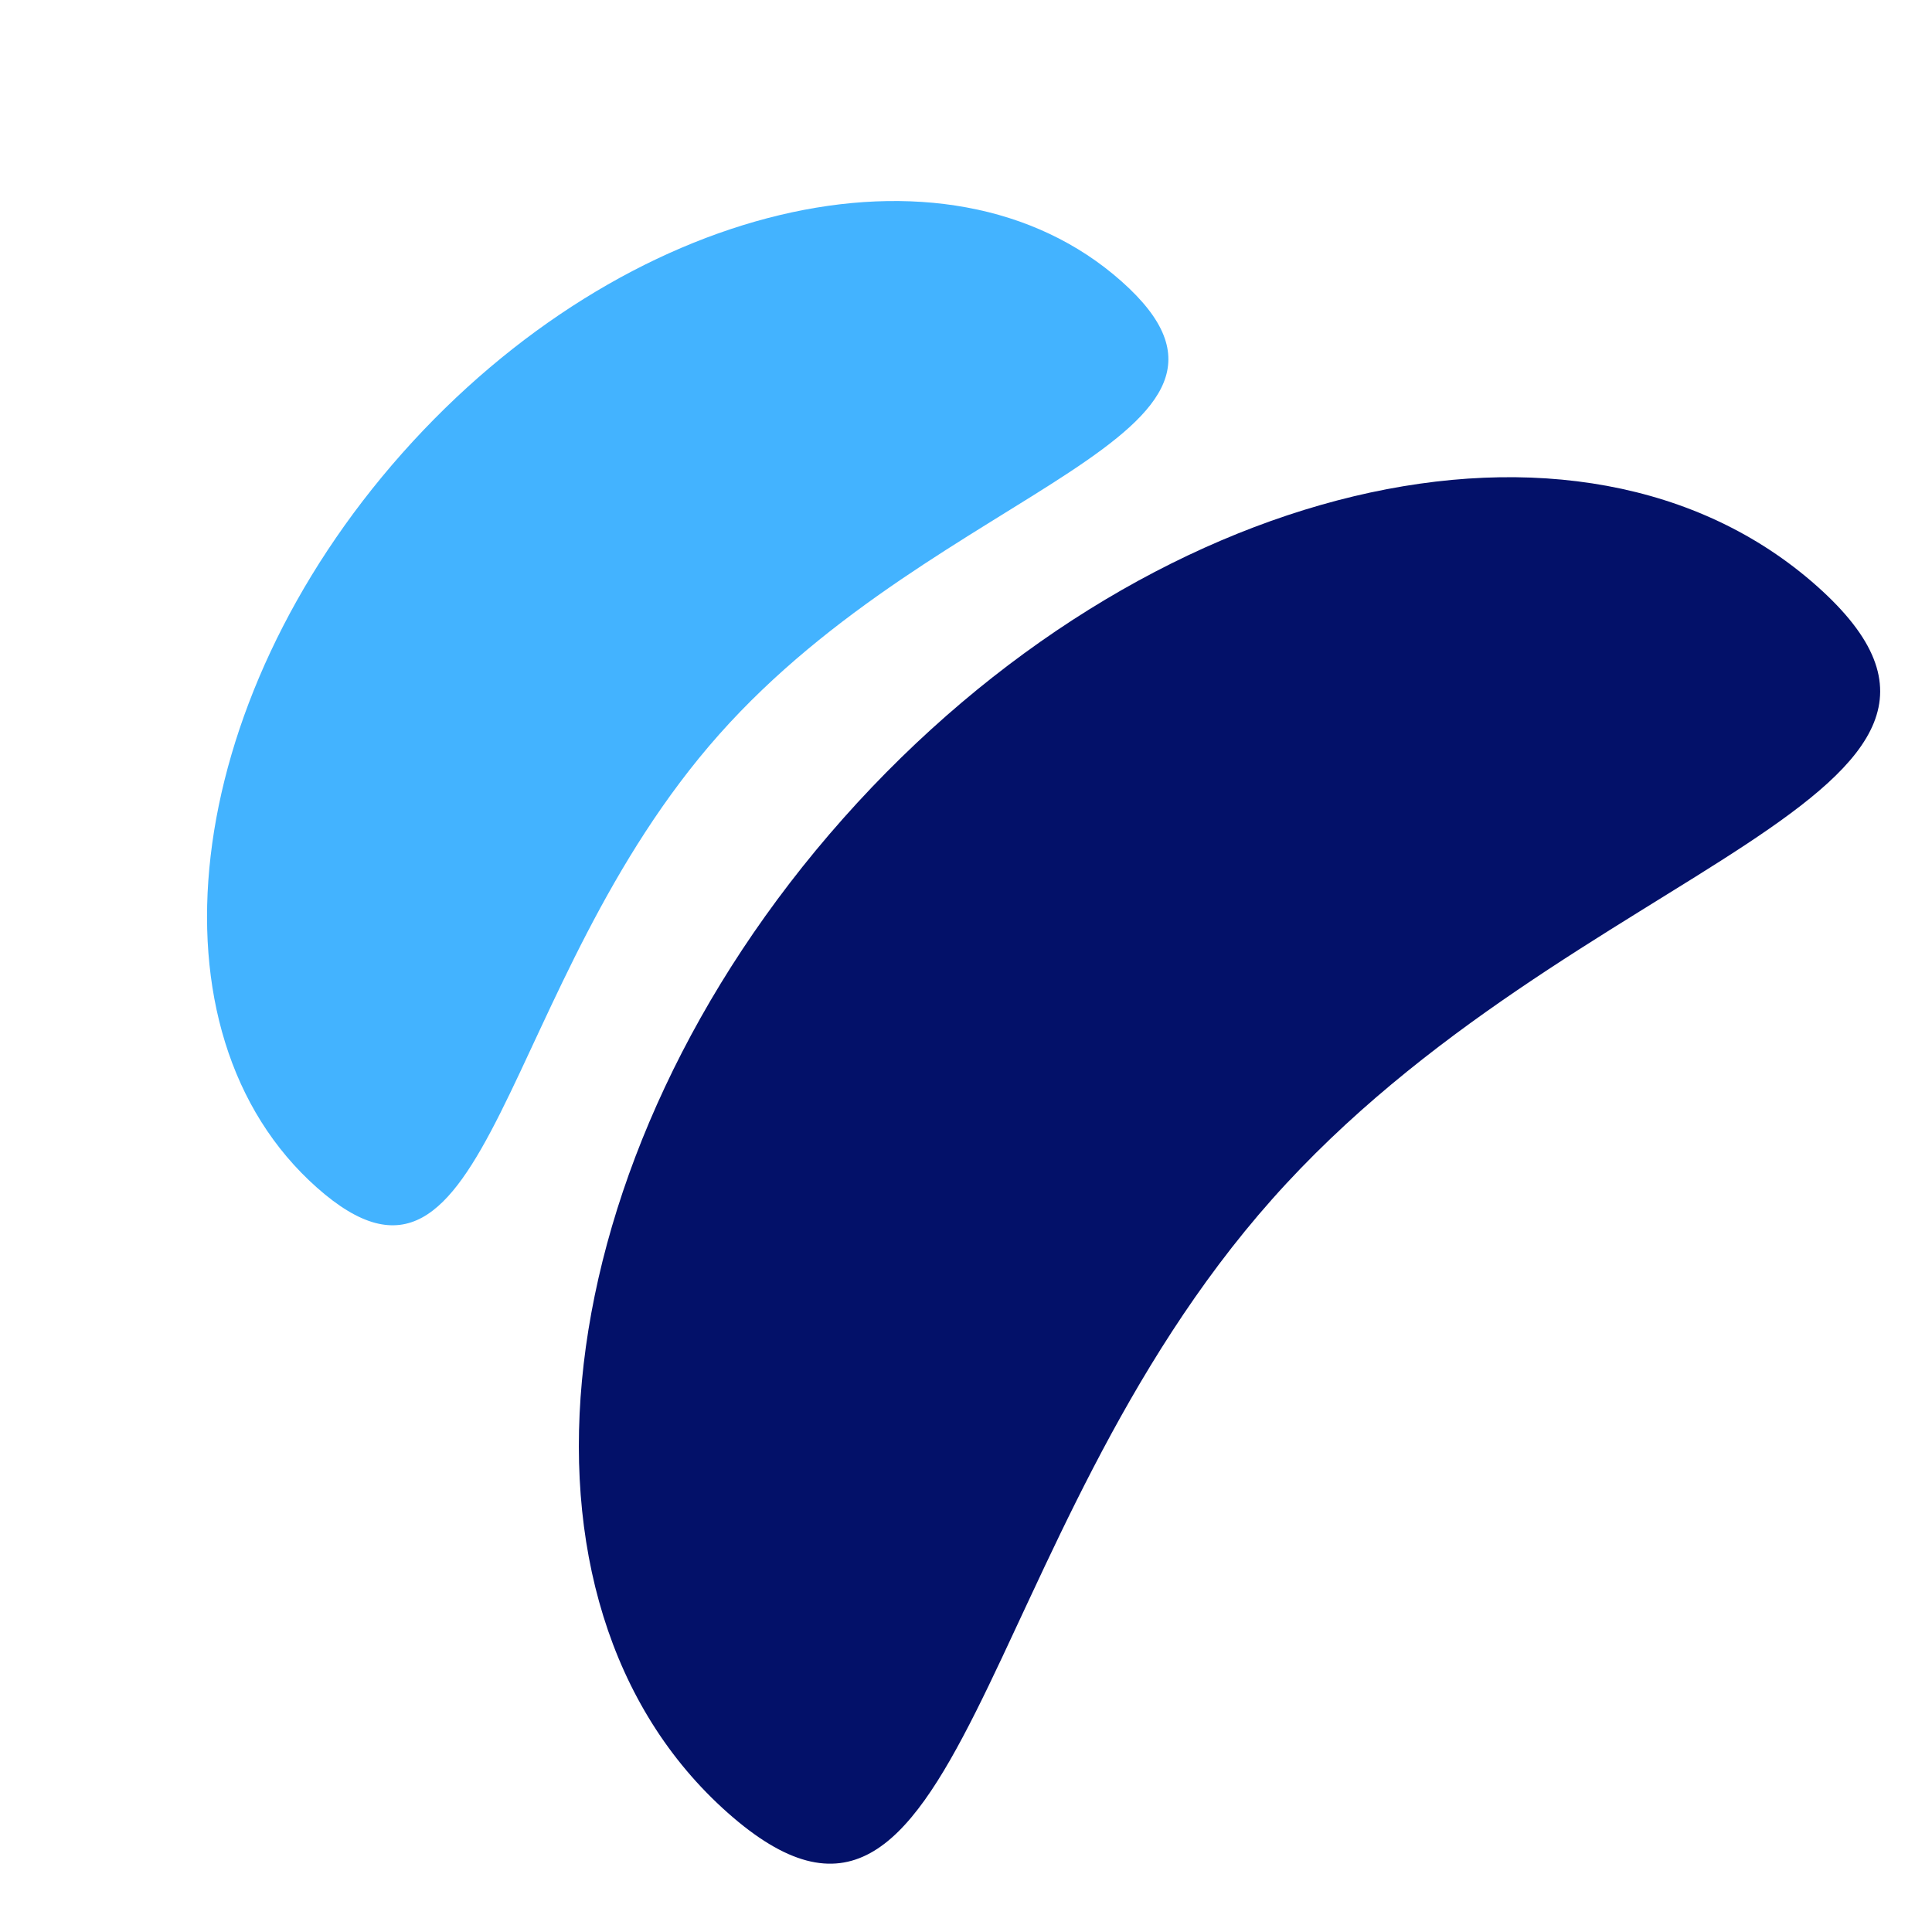 <svg width="163" height="161" viewBox="0 0 163 161" fill="none" xmlns="http://www.w3.org/2000/svg">
<path d="M107.324 101.18C81.948 129.759 81.36 170.672 61.376 152.927C41.392 135.183 45.764 97.63 71.14 69.051C96.516 40.472 133.288 31.688 153.272 49.433C173.256 67.177 132.701 72.601 107.324 101.18Z" fill="#031169"/>
<path d="M60.675 61.964C41.928 83.077 41.494 113.301 26.731 100.192C11.968 87.084 15.197 59.342 33.944 38.228C52.691 17.116 79.856 10.627 94.619 23.735C109.383 36.844 79.422 40.851 60.675 61.964Z" fill="#43B3FF"/>
</svg>
